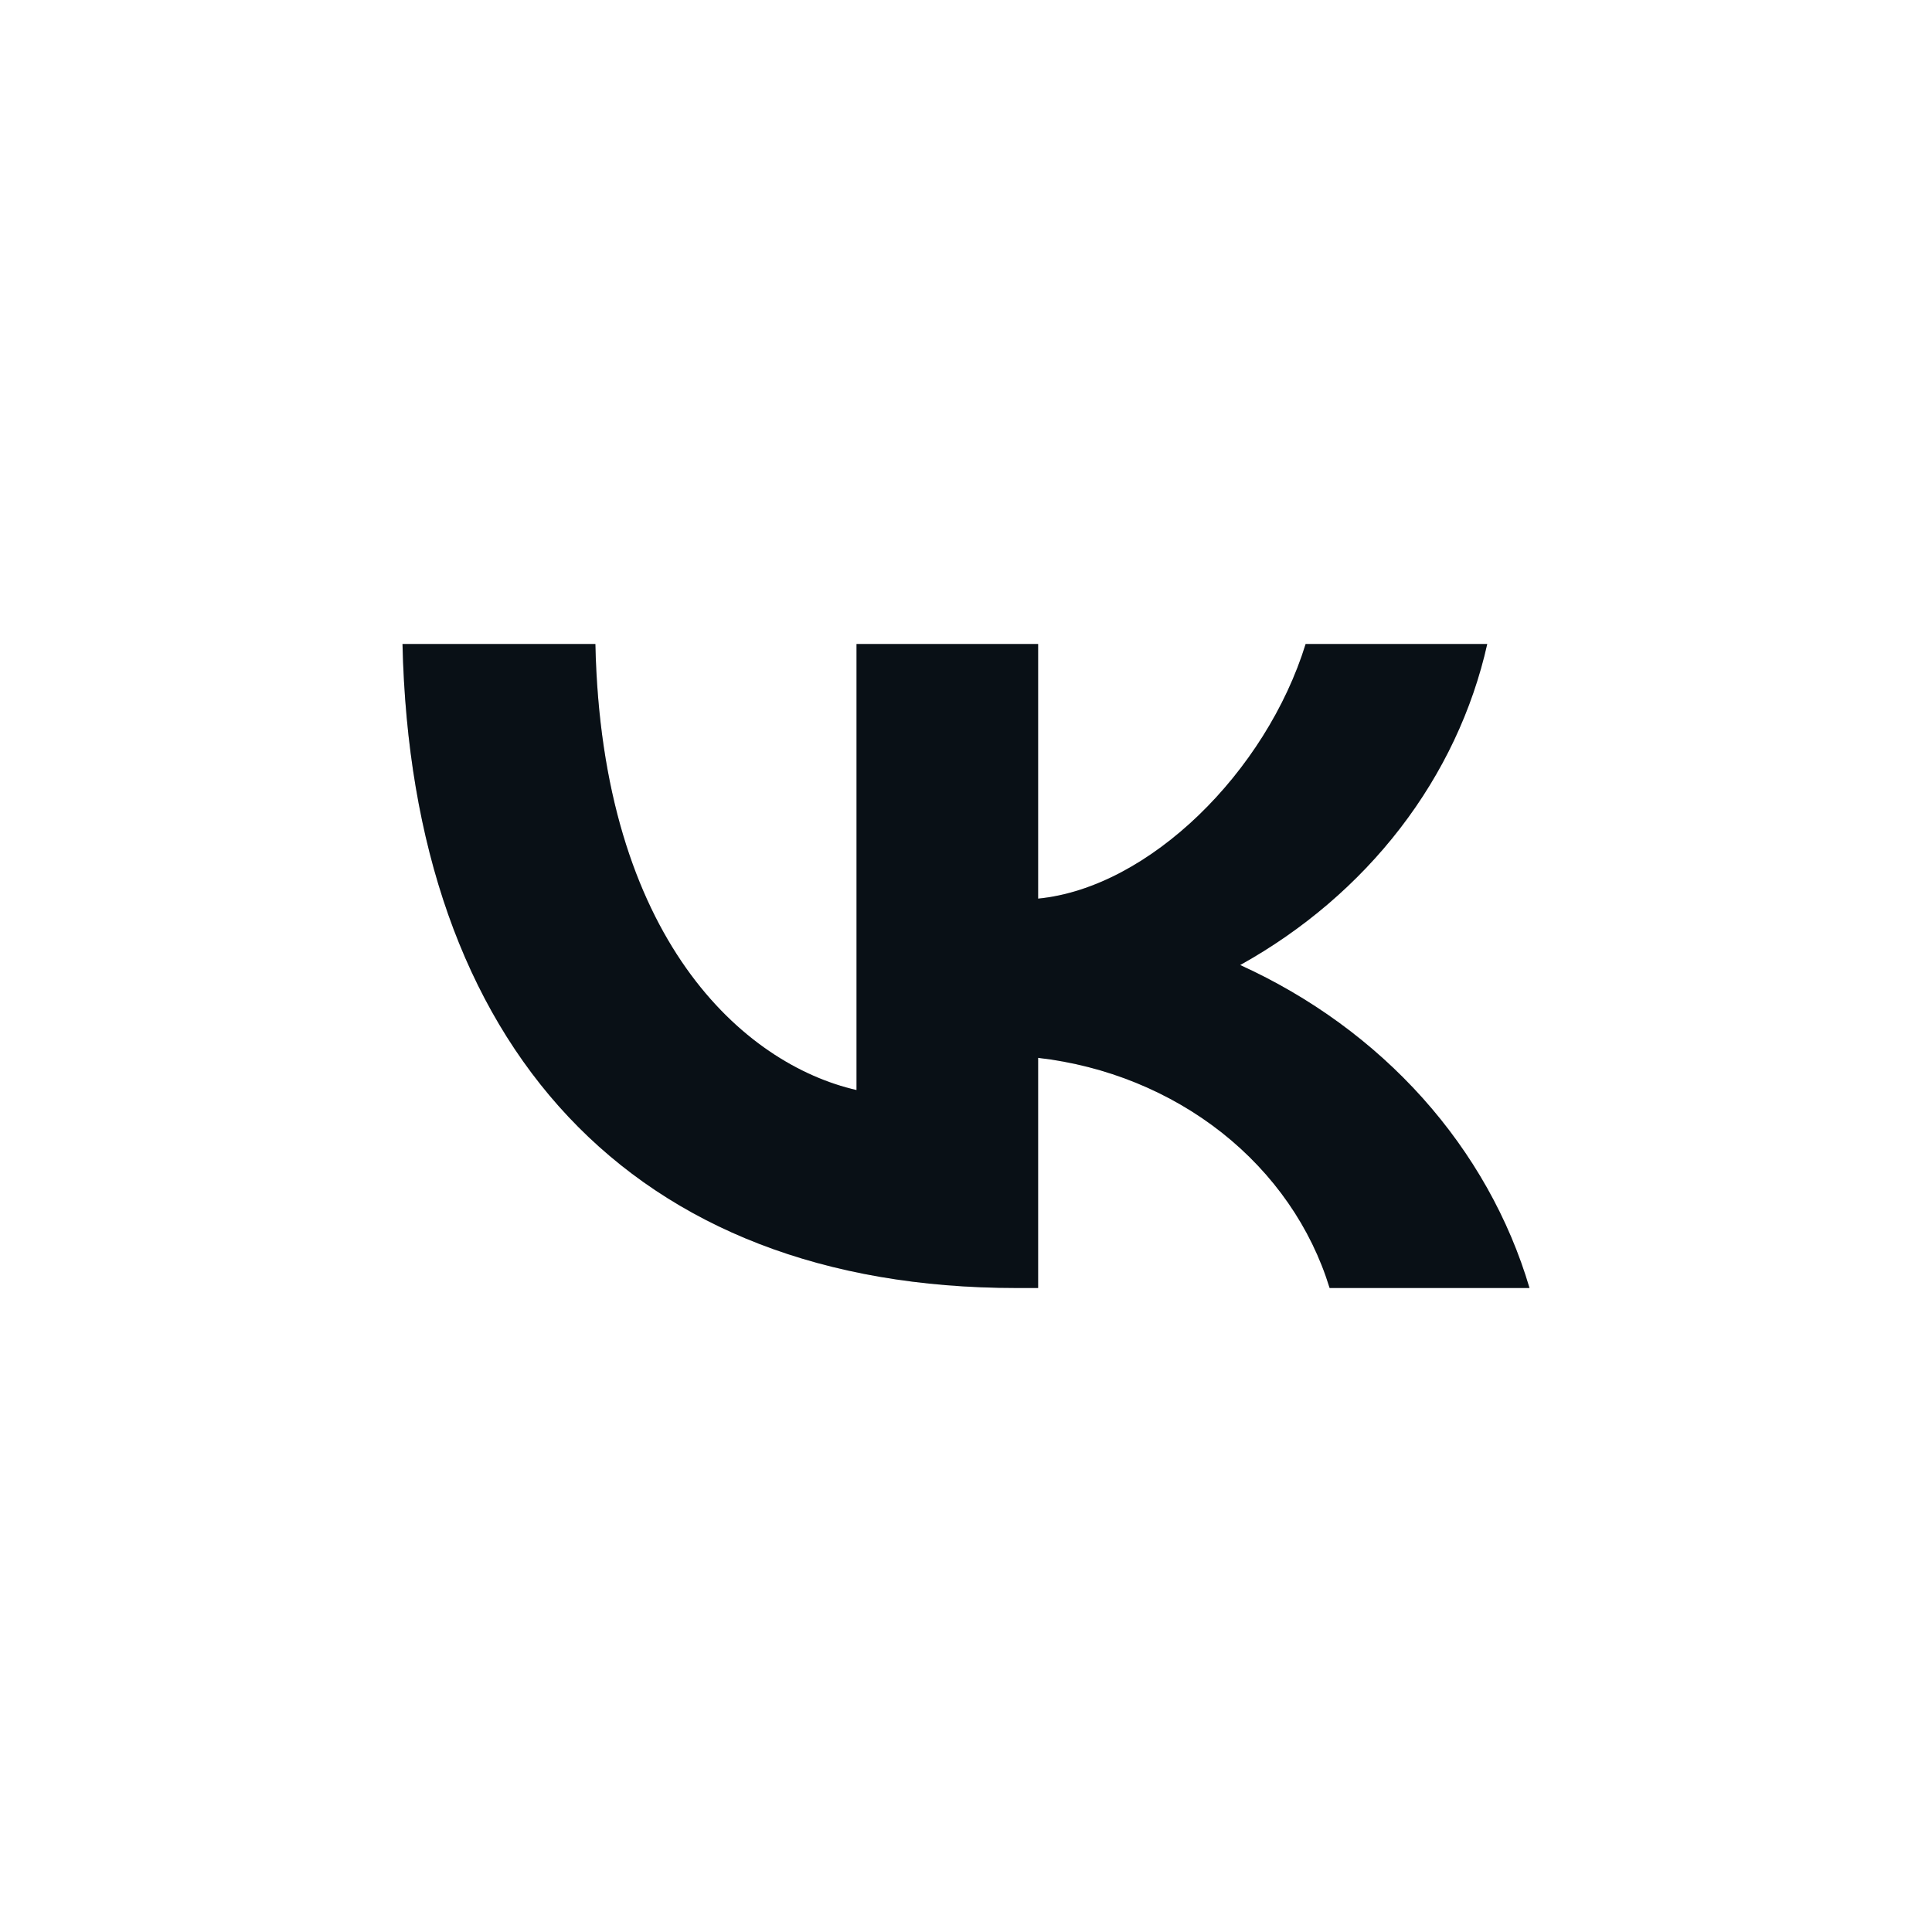 <svg xmlns="http://www.w3.org/2000/svg" width="24" height="24" viewBox="0 0 24 24" fill="none"><path d="M12.625 16C7.842 16 5.114 12.997 5 8H7.396C7.475 11.668 9.241 13.221 10.64 13.541V8H12.896V11.163C14.278 11.027 15.729 9.586 16.219 8H18.475C18.291 8.822 17.923 9.601 17.395 10.287C16.867 10.973 16.19 11.552 15.406 11.988C16.281 12.386 17.053 12.949 17.673 13.641C18.292 14.333 18.745 15.137 19 16H16.517C16.287 15.25 15.822 14.579 15.178 14.07C14.534 13.562 13.74 13.238 12.896 13.141V16H12.625Z" fill="#0B141C"></path><path d="M12.625 16C7.842 16 5.114 12.997 5 8H7.396C7.475 11.668 9.241 13.221 10.64 13.541V8H12.896V11.163C14.278 11.027 15.729 9.586 16.219 8H18.475C18.291 8.822 17.923 9.601 17.395 10.287C16.867 10.973 16.19 11.552 15.406 11.988C16.281 12.386 17.053 12.949 17.673 13.641C18.292 14.333 18.745 15.137 19 16H16.517C16.287 15.25 15.822 14.579 15.178 14.07C14.534 13.562 13.74 13.238 12.896 13.141V16H12.625Z" fill="black" fill-opacity="0.2"></path></svg>